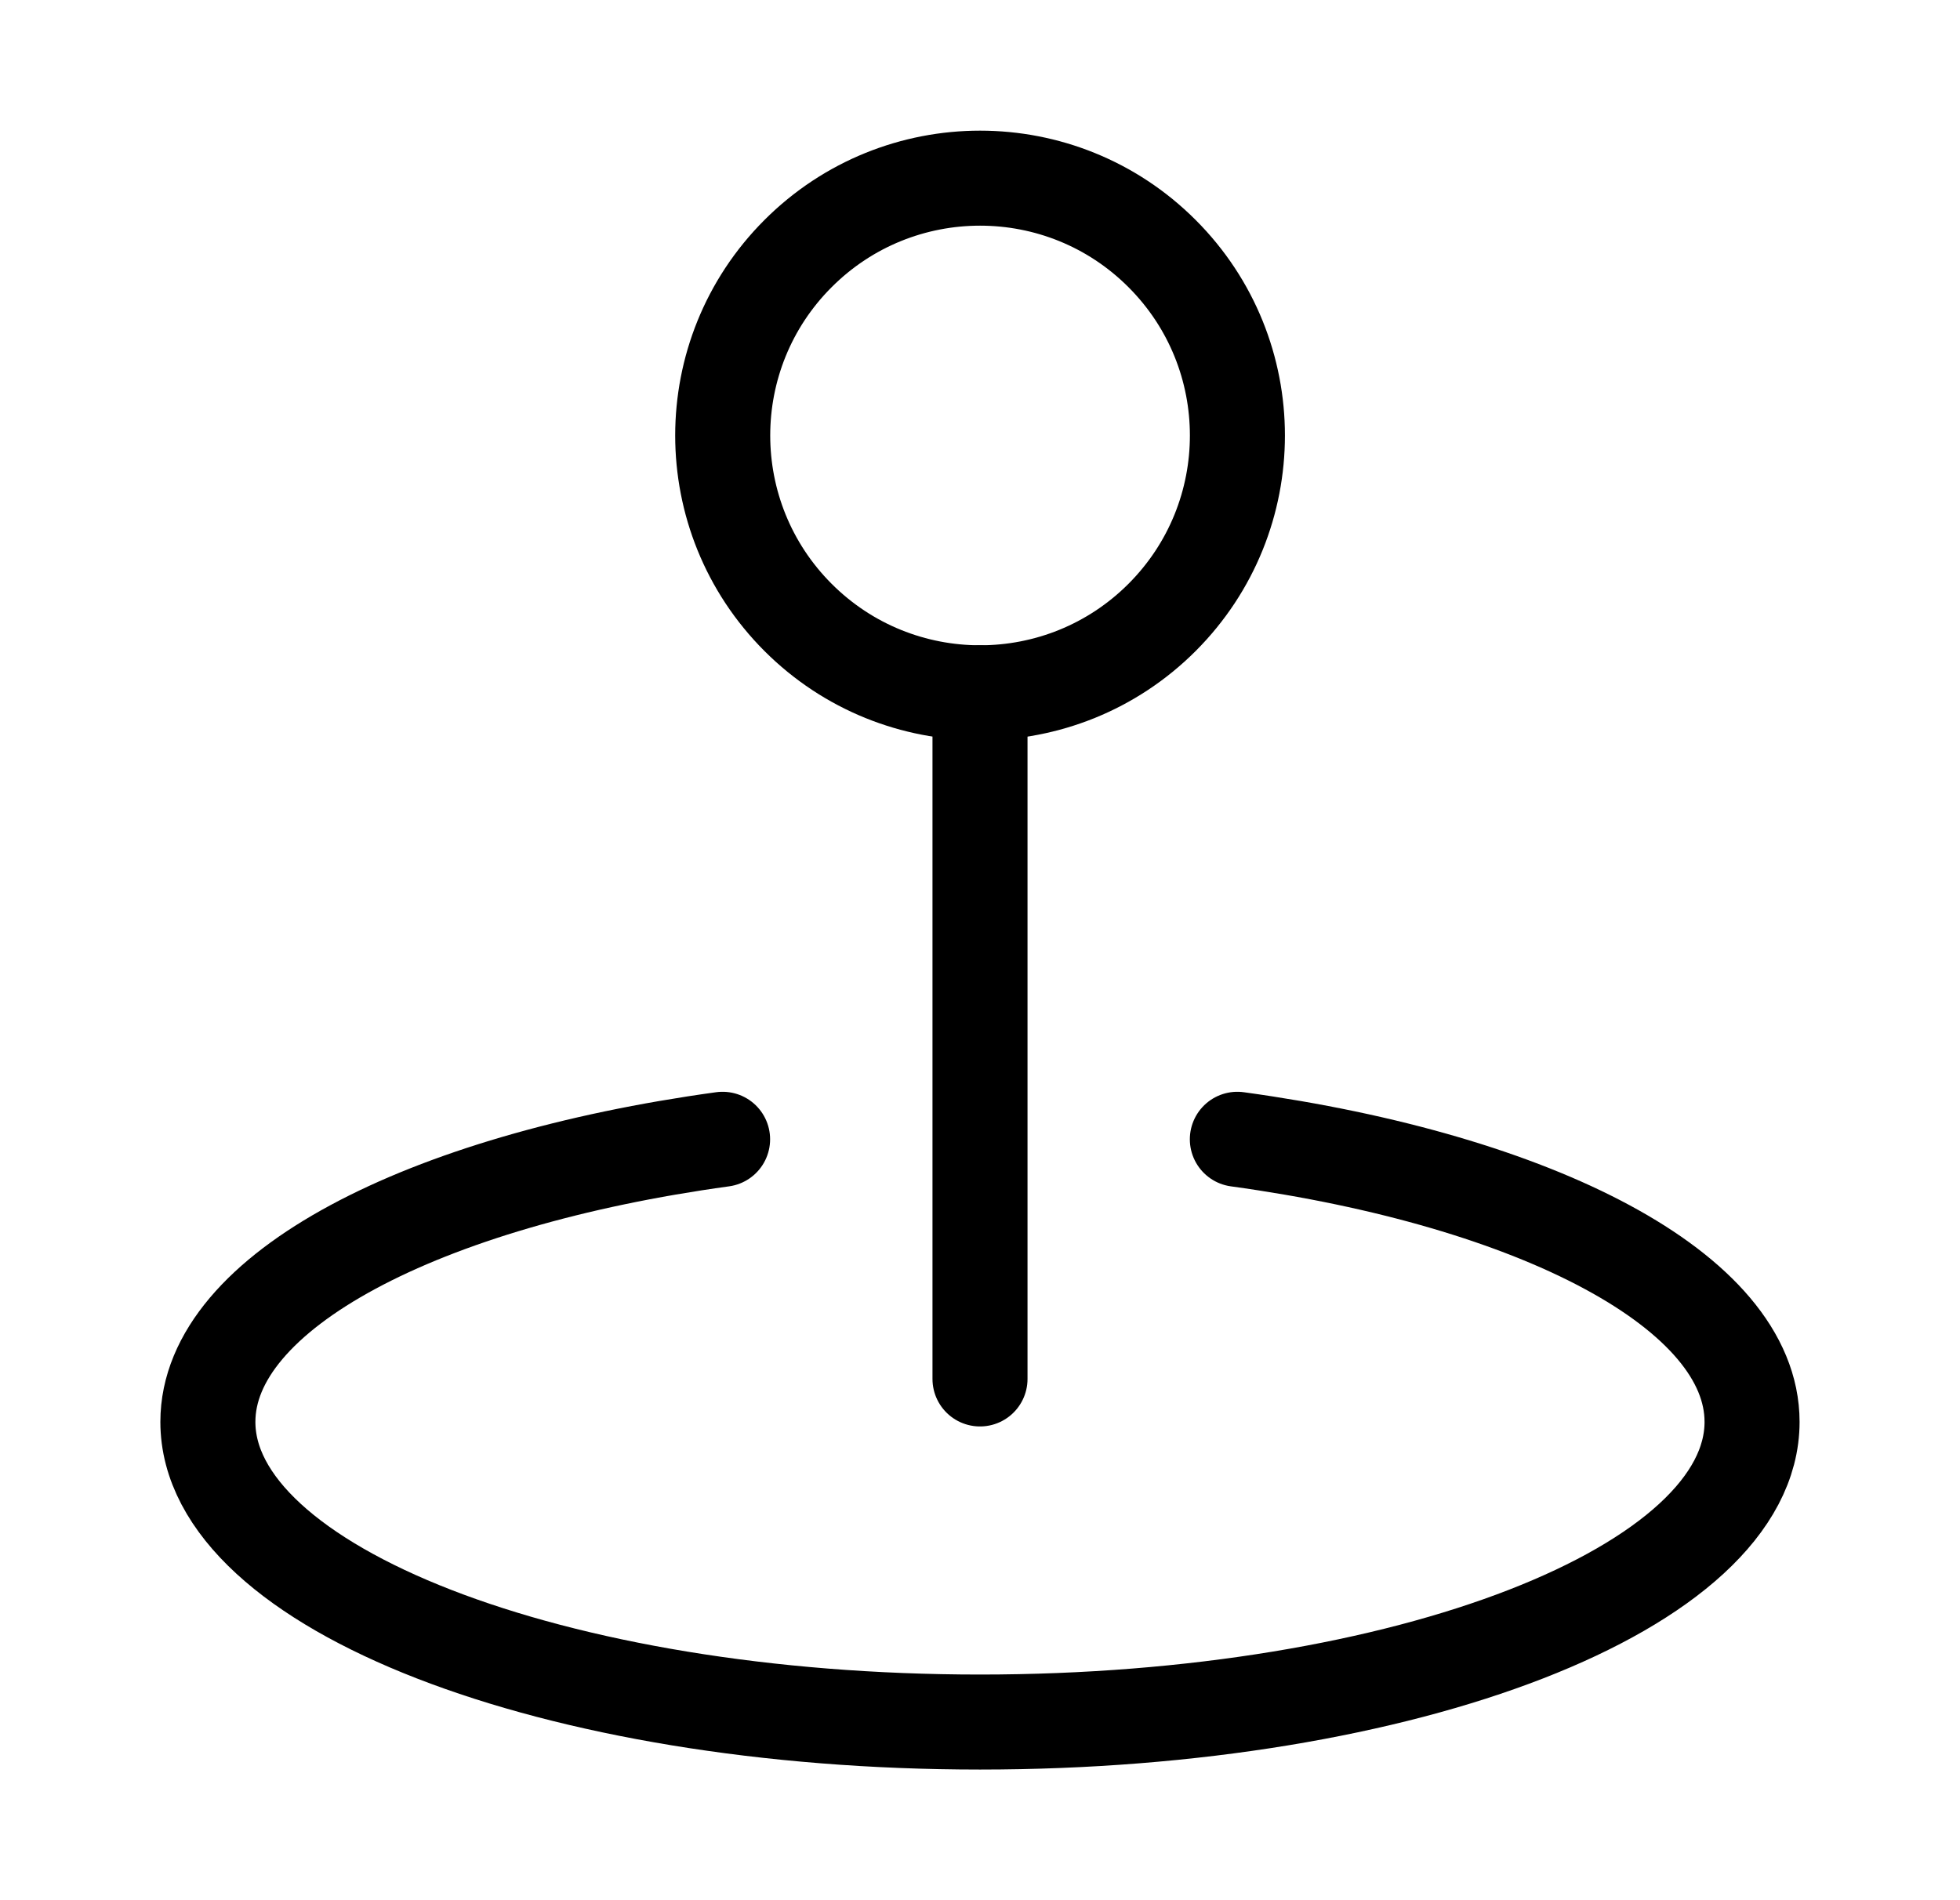 <svg width="33" height="32" viewBox="0 0 33 32" fill="none" xmlns="http://www.w3.org/2000/svg">
<path d="M12.166 19.186C7.121 19.88 3.5 21.745 3.5 23.945C3.5 26.737 9.319 29 16.5 29C23.68 29 29.499 26.737 29.499 23.945C29.499 21.745 25.878 19.88 20.833 19.186" stroke="black" stroke-width="1.6" stroke-linecap="round" stroke-linejoin="round"/>
<path d="M16.5 23.222V11.667" stroke="black" stroke-width="1.6" stroke-linecap="round" stroke-linejoin="round"/>
<path d="M19.565 4.27C21.257 5.962 21.257 8.705 19.565 10.398C17.873 12.09 15.129 12.09 13.437 10.398C11.745 8.705 11.745 5.962 13.437 4.27C15.129 2.577 17.873 2.577 19.565 4.27" stroke="black" stroke-width="1.6" stroke-linecap="round" stroke-linejoin="round"/>
</svg>
